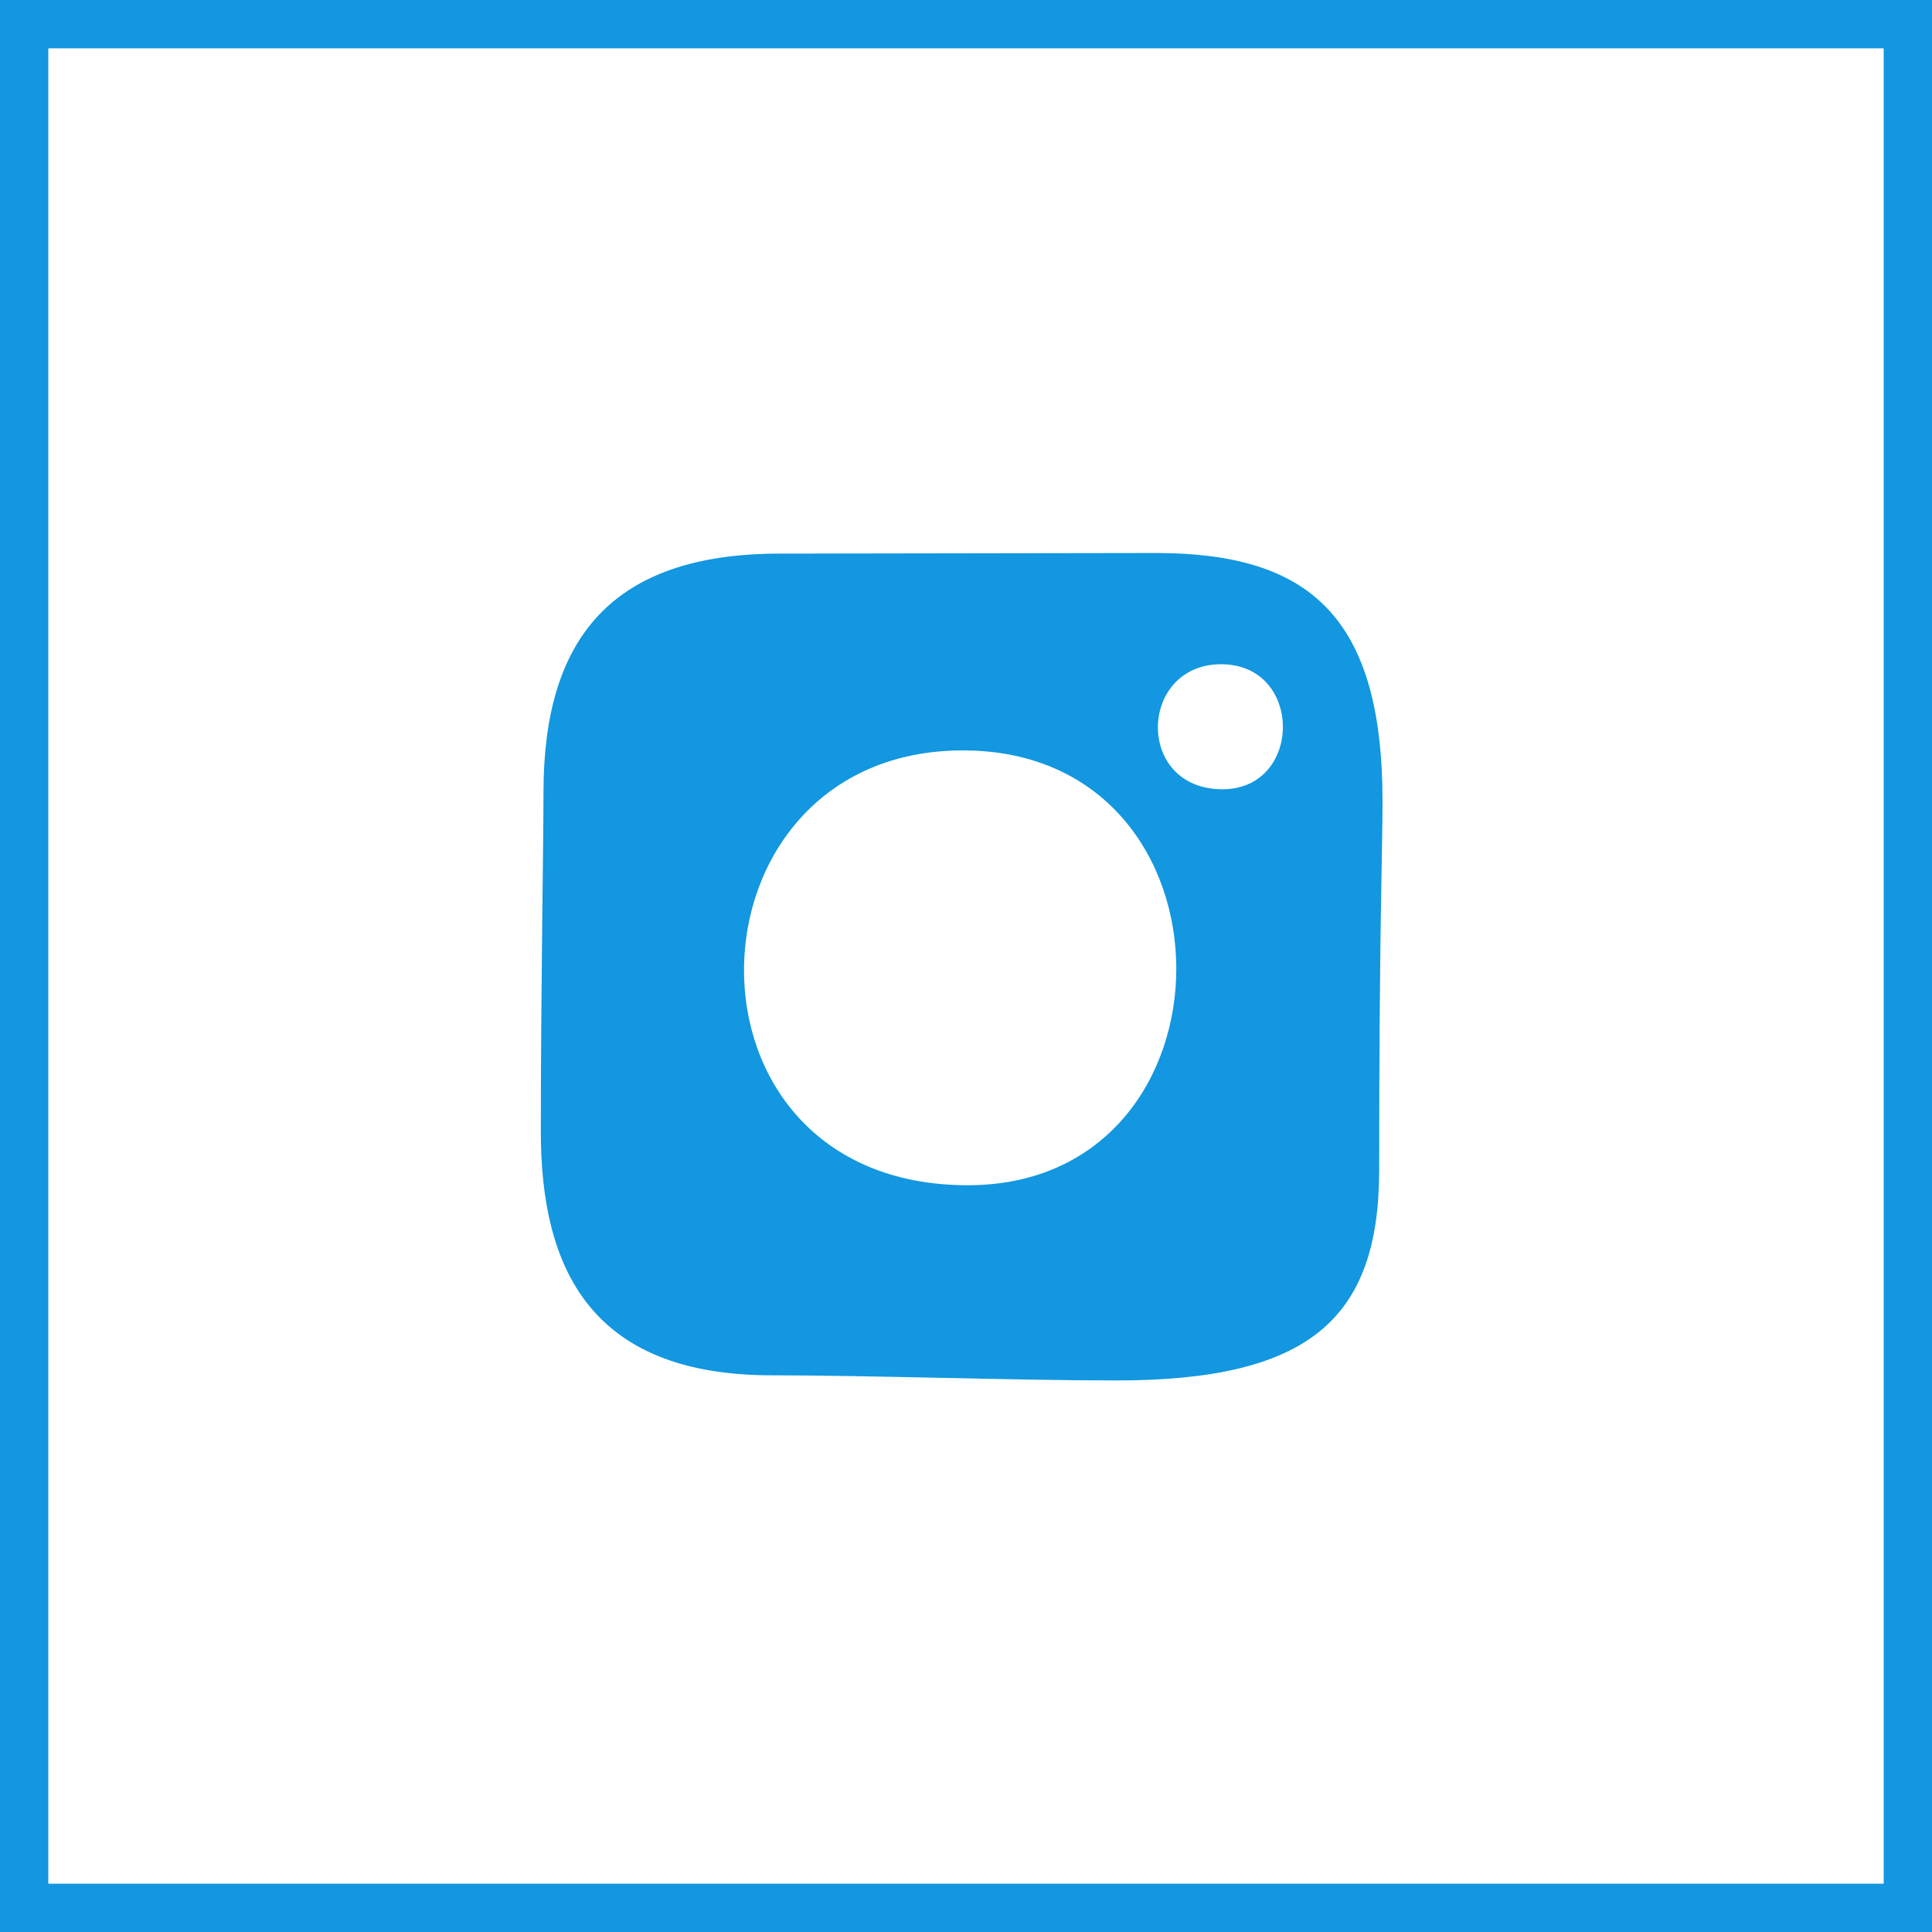 

<svg width="40" height="40" fill="none" xmlns="http://www.w3.org/2000/svg">
<rect x="0.5" y="0.5" width="39" height="39" stroke="#1297E0"/>
<svg width="39px" height="39px" viewBox="-22 8 190 190" fill="none" xmlns="http://www.w3.org/2000/svg"> <path fill-rule="evenodd" clip-rule="evenodd" d="M90.62 147.24C80.3 147.24 65.62 146.72 55.83 146.72C37.52 146.72 32.55 135.89 32.55 122.12C32.55 108.35 32.82 93.12 32.82 87.9C32.82 72.43 39.67 63.84 56.65 63.84C62.93 63.84 86.55 63.78 94.59 63.78C110.04 63.78 117.45 70.16 117.45 88.84C117.45 93.45 117.11 102.08 117.11 126.01C117.11 141.06 110 147.24 90.62 147.24ZM75.12 83.69C46.3 83.69 44.91 127.55 75.61 127.55C103.65 127.55 103.83 83.69 75.12 83.69ZM101.17 75C92.84 75 92.44 87.61 101.32 87.61C109.42 87.59 109.48 75 101.17 75Z" fill="#1297E0"></path> </svg>
</svg>







